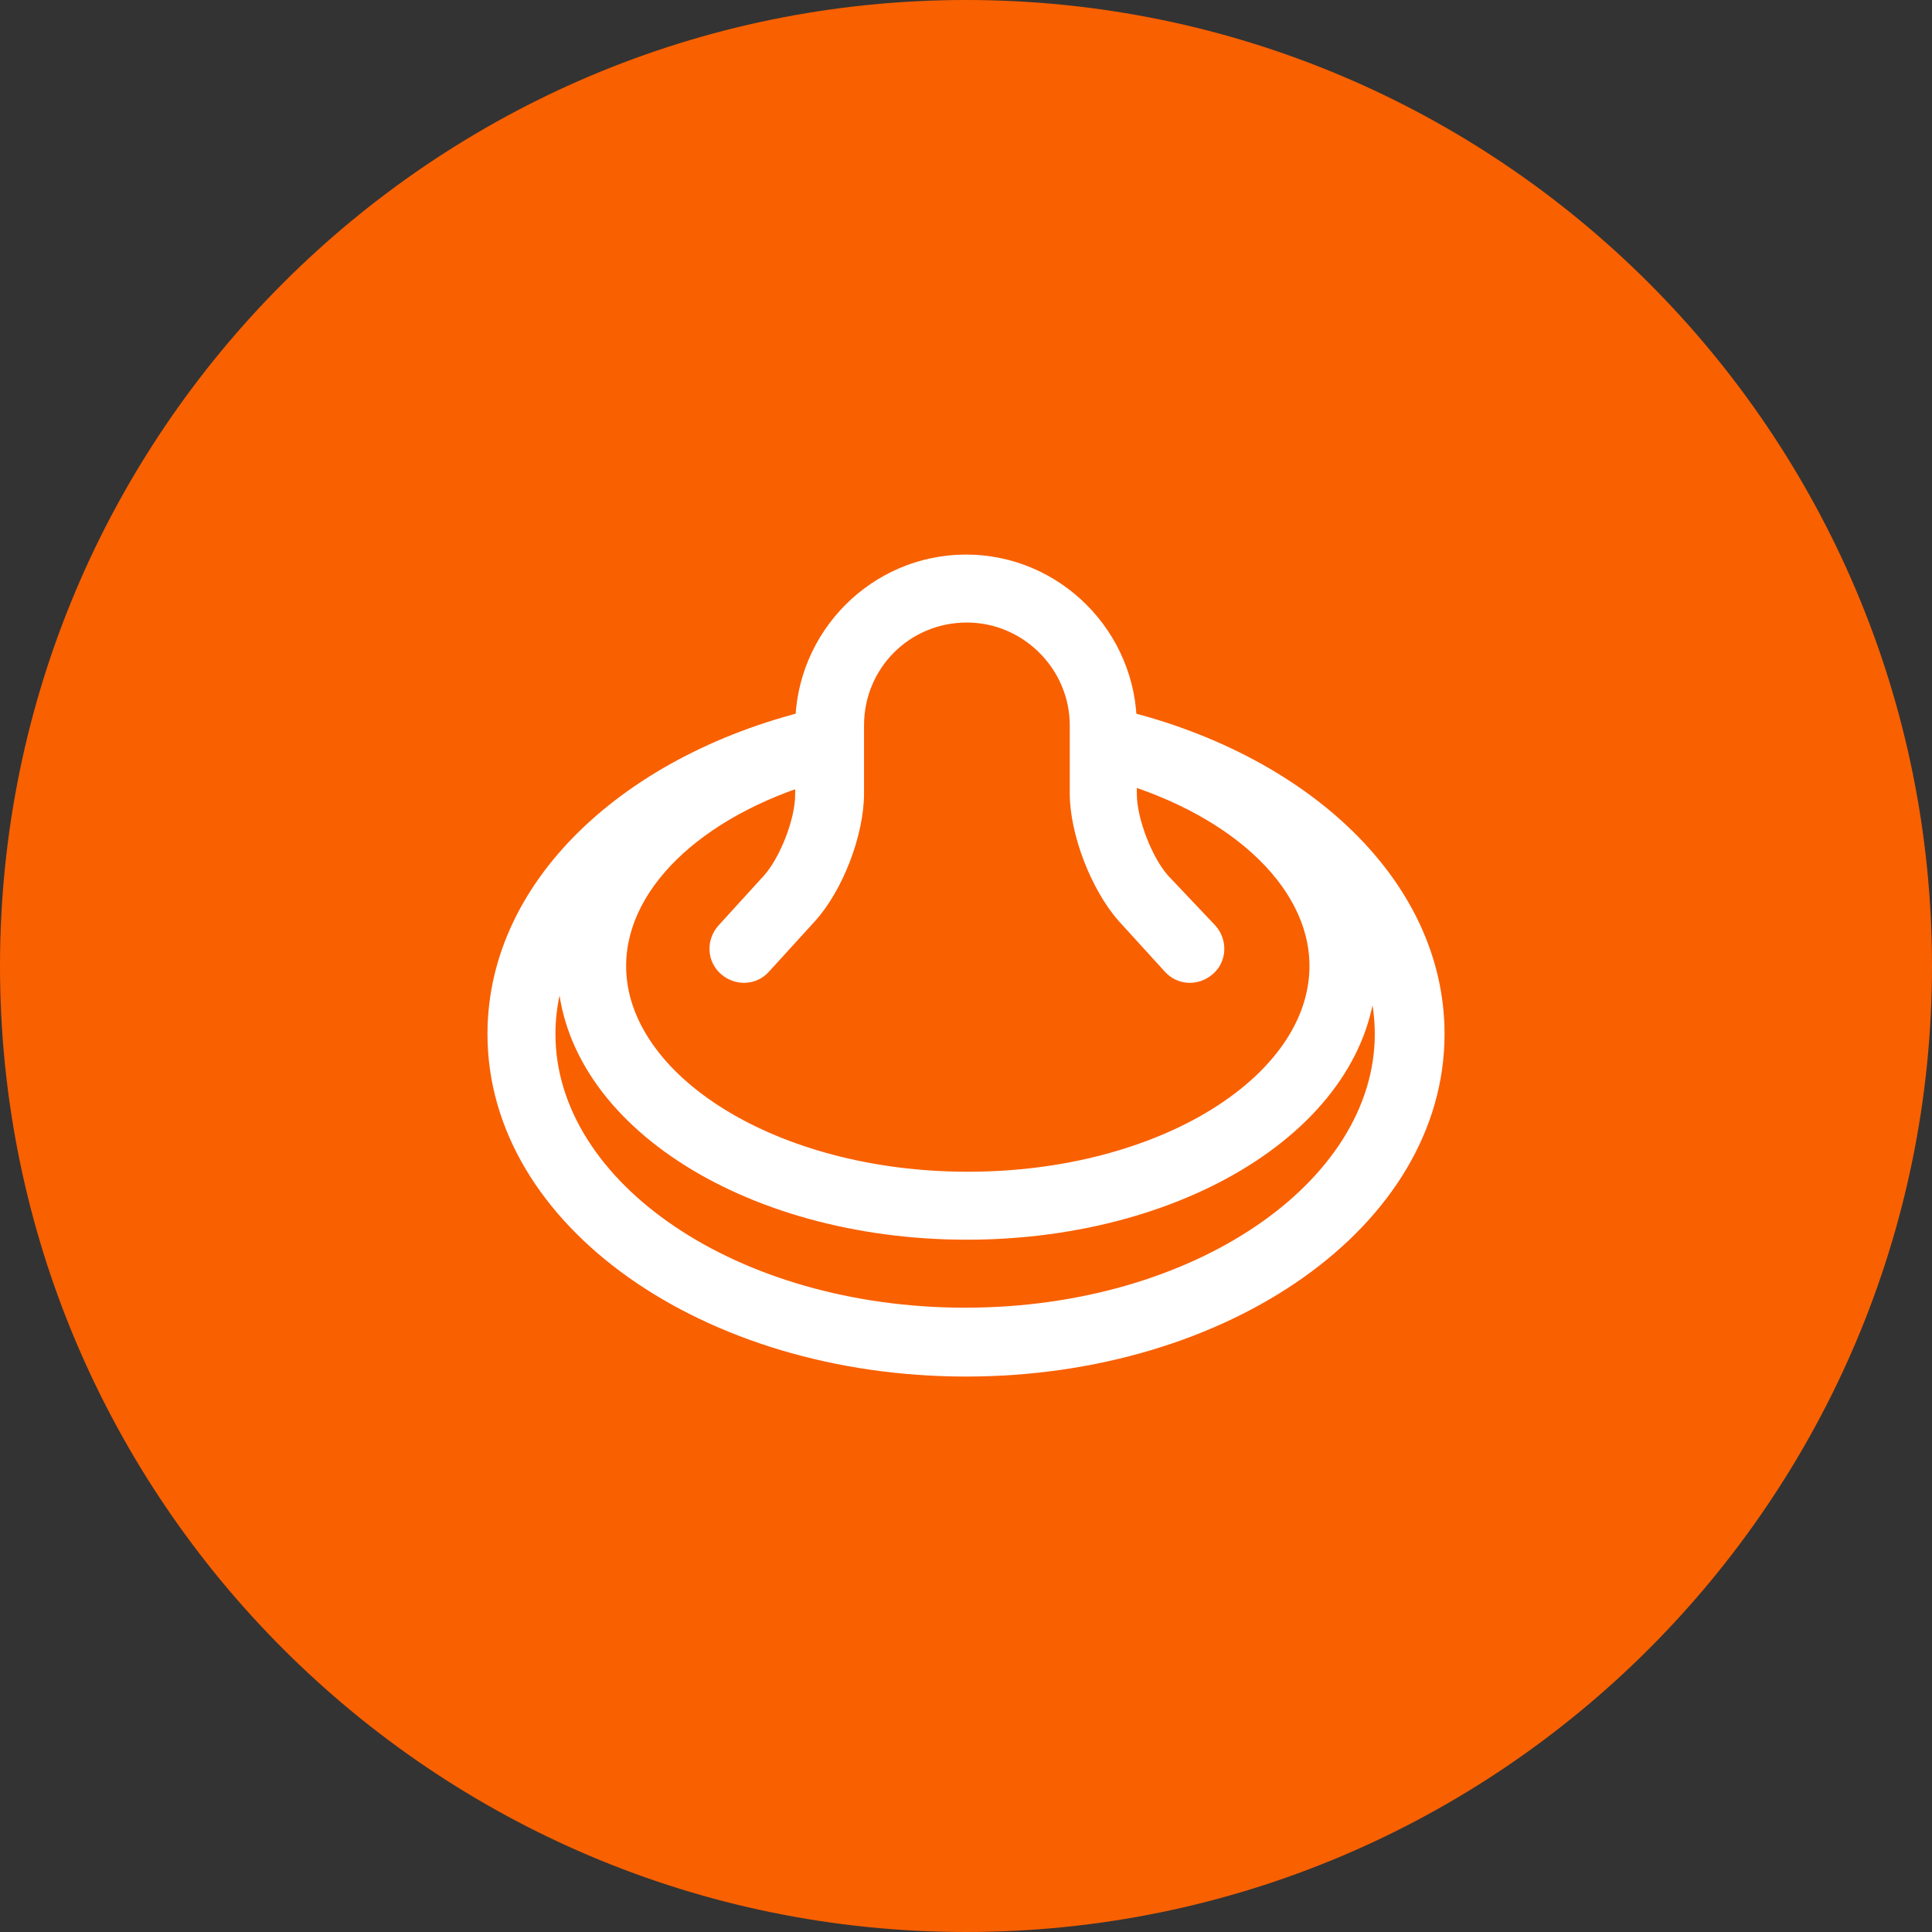 <?xml version="1.0" encoding="UTF-8"?>
<svg width="72px" height="72px" viewBox="0 0 72 72" version="1.1" xmlns="http://www.w3.org/2000/svg" xmlns:xlink="http://www.w3.org/1999/xlink">
    <rect x="0" y="0" width="72" height="72" fill="#333333" stroke="none"/>
    <title>4.3</title>
    <g id="Page-1" stroke="none" stroke-width="1" fill="none" fill-rule="evenodd">
        <g id="4.3" fill-rule="nonzero">
            <path d="M72,36 C72,55.867 55.867,72 36,72 C16.133,72 0,55.867 0,36 C0,16.133 16.133,0 36,0 C55.867,0 72,16.133 72,36" id="Path" fill="#F96000"></path>
            <g id="Group" transform="translate(18.167, 20.667)" fill="#FFFFFF">
                <path d="M22.933,5.633 C30.267,7.167 35.667,12 35.667,17.867 C35.667,25.033 27.6,30.633 17.833,30.633 C8.067,30.633 0,25.033 0,17.867 C0,12 5.4,7.167 12.733,5.633 L12.733,8.233 C6.767,9.667 2.533,13.5 2.533,17.867 C2.533,23.4 9.3,28.067 17.8,28.067 C26.333,28.067 33.067,23.367 33.067,17.867 C33.067,13.5 28.833,9.667 22.867,8.233 L22.867,5.633 L22.933,5.633 Z" id="Path"></path>
                <path d="M22.933,5.7 C28.833,7.067 33.133,10.767 33.133,15.333 C33.133,21.133 26.2,25.533 17.867,25.533 C9.5,25.533 2.6,21.1 2.6,15.333 C2.6,10.767 6.9,7.067 12.8,5.7 L12.8,8.333 C8.267,9.533 5.167,12.3 5.167,15.333 C5.167,19.4 10.767,23 17.9,23 C25.033,23 30.633,19.433 30.633,15.333 C30.633,12.3 27.533,9.533 23,8.333 L23,5.7 L22.933,5.7 Z" id="Path"></path>
                <path d="M25.367,11.967 C24.767,11.3 24.2,9.833 24.2,8.933 L24.2,6.4 C24.2,2.867 21.333,0 17.833,0 C14.333,0 11.467,2.867 11.467,6.4 L11.467,8.933 C11.467,9.867 10.9,11.3 10.3,11.967 L8.6,13.833 C8.133,14.367 8.167,15.167 8.7,15.633 C9.233,16.1 10.033,16.067 10.5,15.533 L12.2,13.667 C13.233,12.533 14.033,10.467 14.033,8.9 L14.033,6.367 C14.033,4.233 15.733,2.533 17.867,2.533 C19.967,2.533 21.7,4.267 21.7,6.367 L21.7,8.9 C21.7,10.433 22.5,12.5 23.533,13.667 L25.233,15.533 C25.7,16.067 26.5,16.1 27.033,15.633 C27.567,15.167 27.6,14.367 27.133,13.833 L25.367,11.967 L25.367,11.967 Z" id="Path"></path>
            </g>
        </g>
    </g>
</svg>